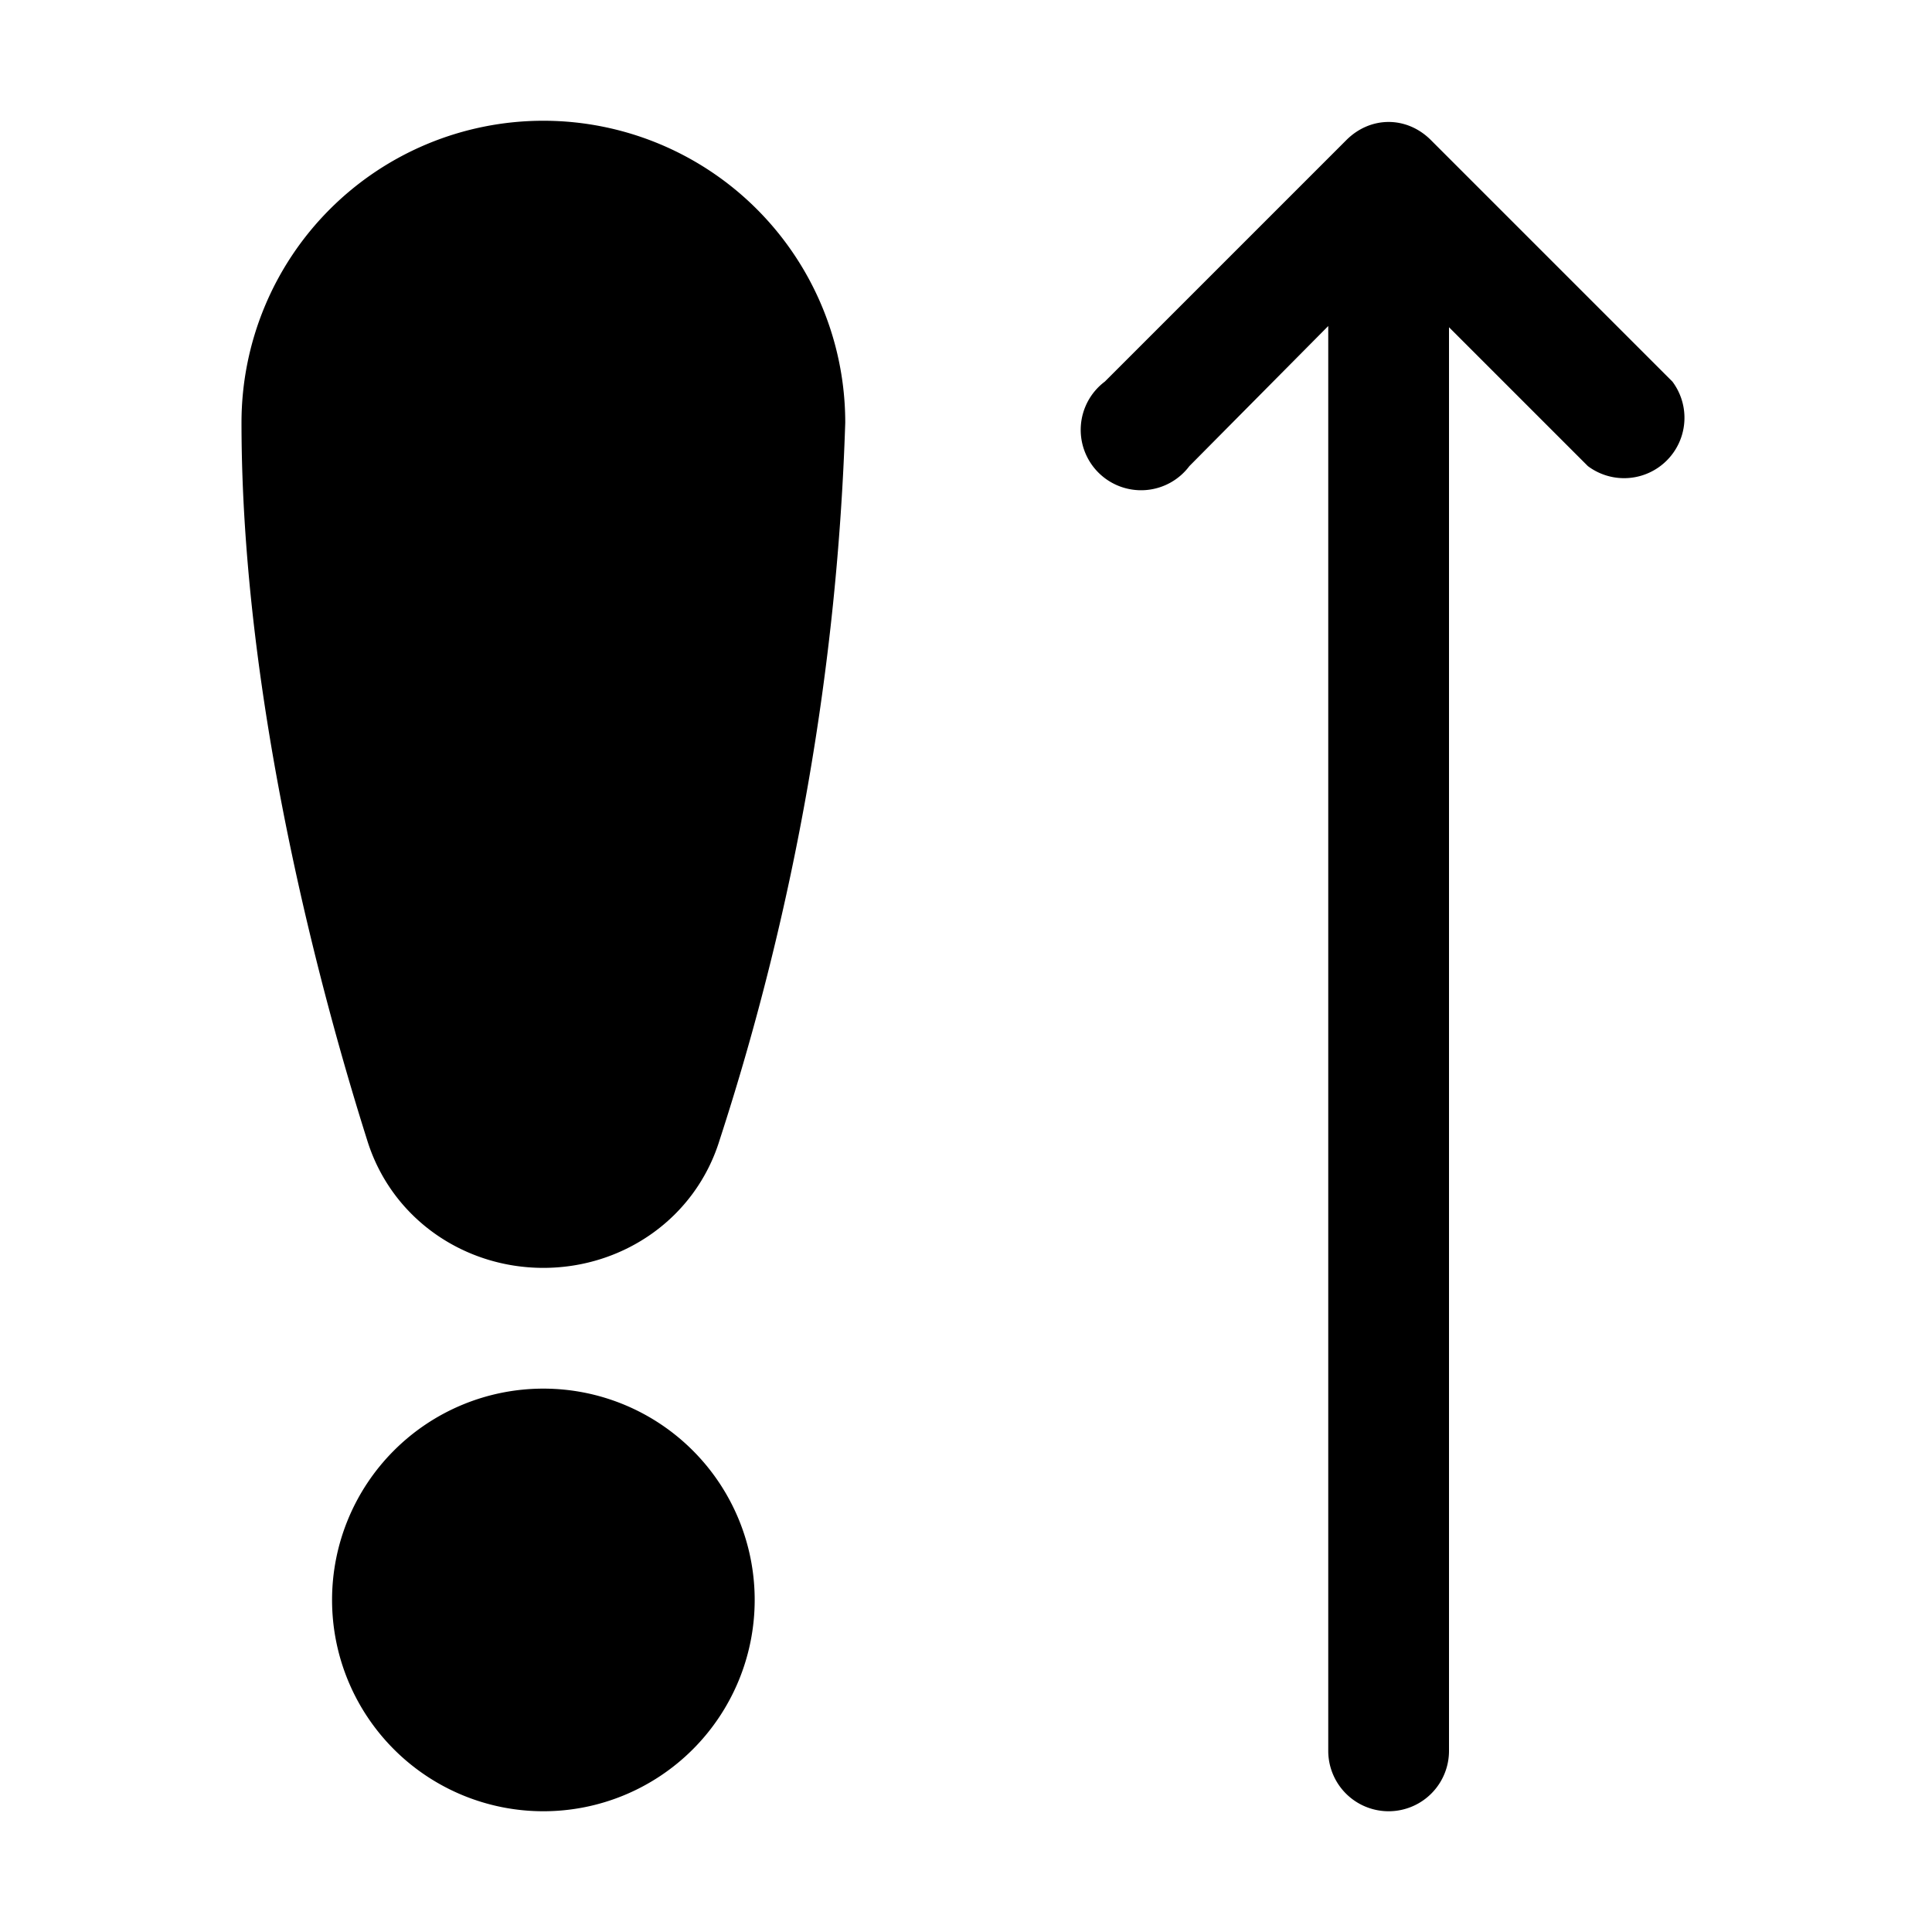 <svg width="16" height="16" viewBox="0 0 16 16" xmlns="http://www.w3.org/2000/svg"><path d="M12 2.7v11.8a.5.5 0 0 1-1 0V2.7L9.85 3.86a.5.5 0 1 1-.7-.7l2-2c.2-.2.5-.2.7 0l2 2a.5.5 0 0 1-.7.7L12 2.71ZM4.5 1A2.5 2.5 0 0 0 2 3.5c0 2.32.67 4.77 1.04 5.94.2.65.8 1.06 1.46 1.06.66 0 1.26-.41 1.46-1.06A21.43 21.43 0 0 0 7 3.5 2.5 2.5 0 0 0 4.5 1ZM2.75 13.25a1.75 1.75 0 1 1 3.5 0 1.75 1.75 0 0 1-3.5 0Z"/></svg>